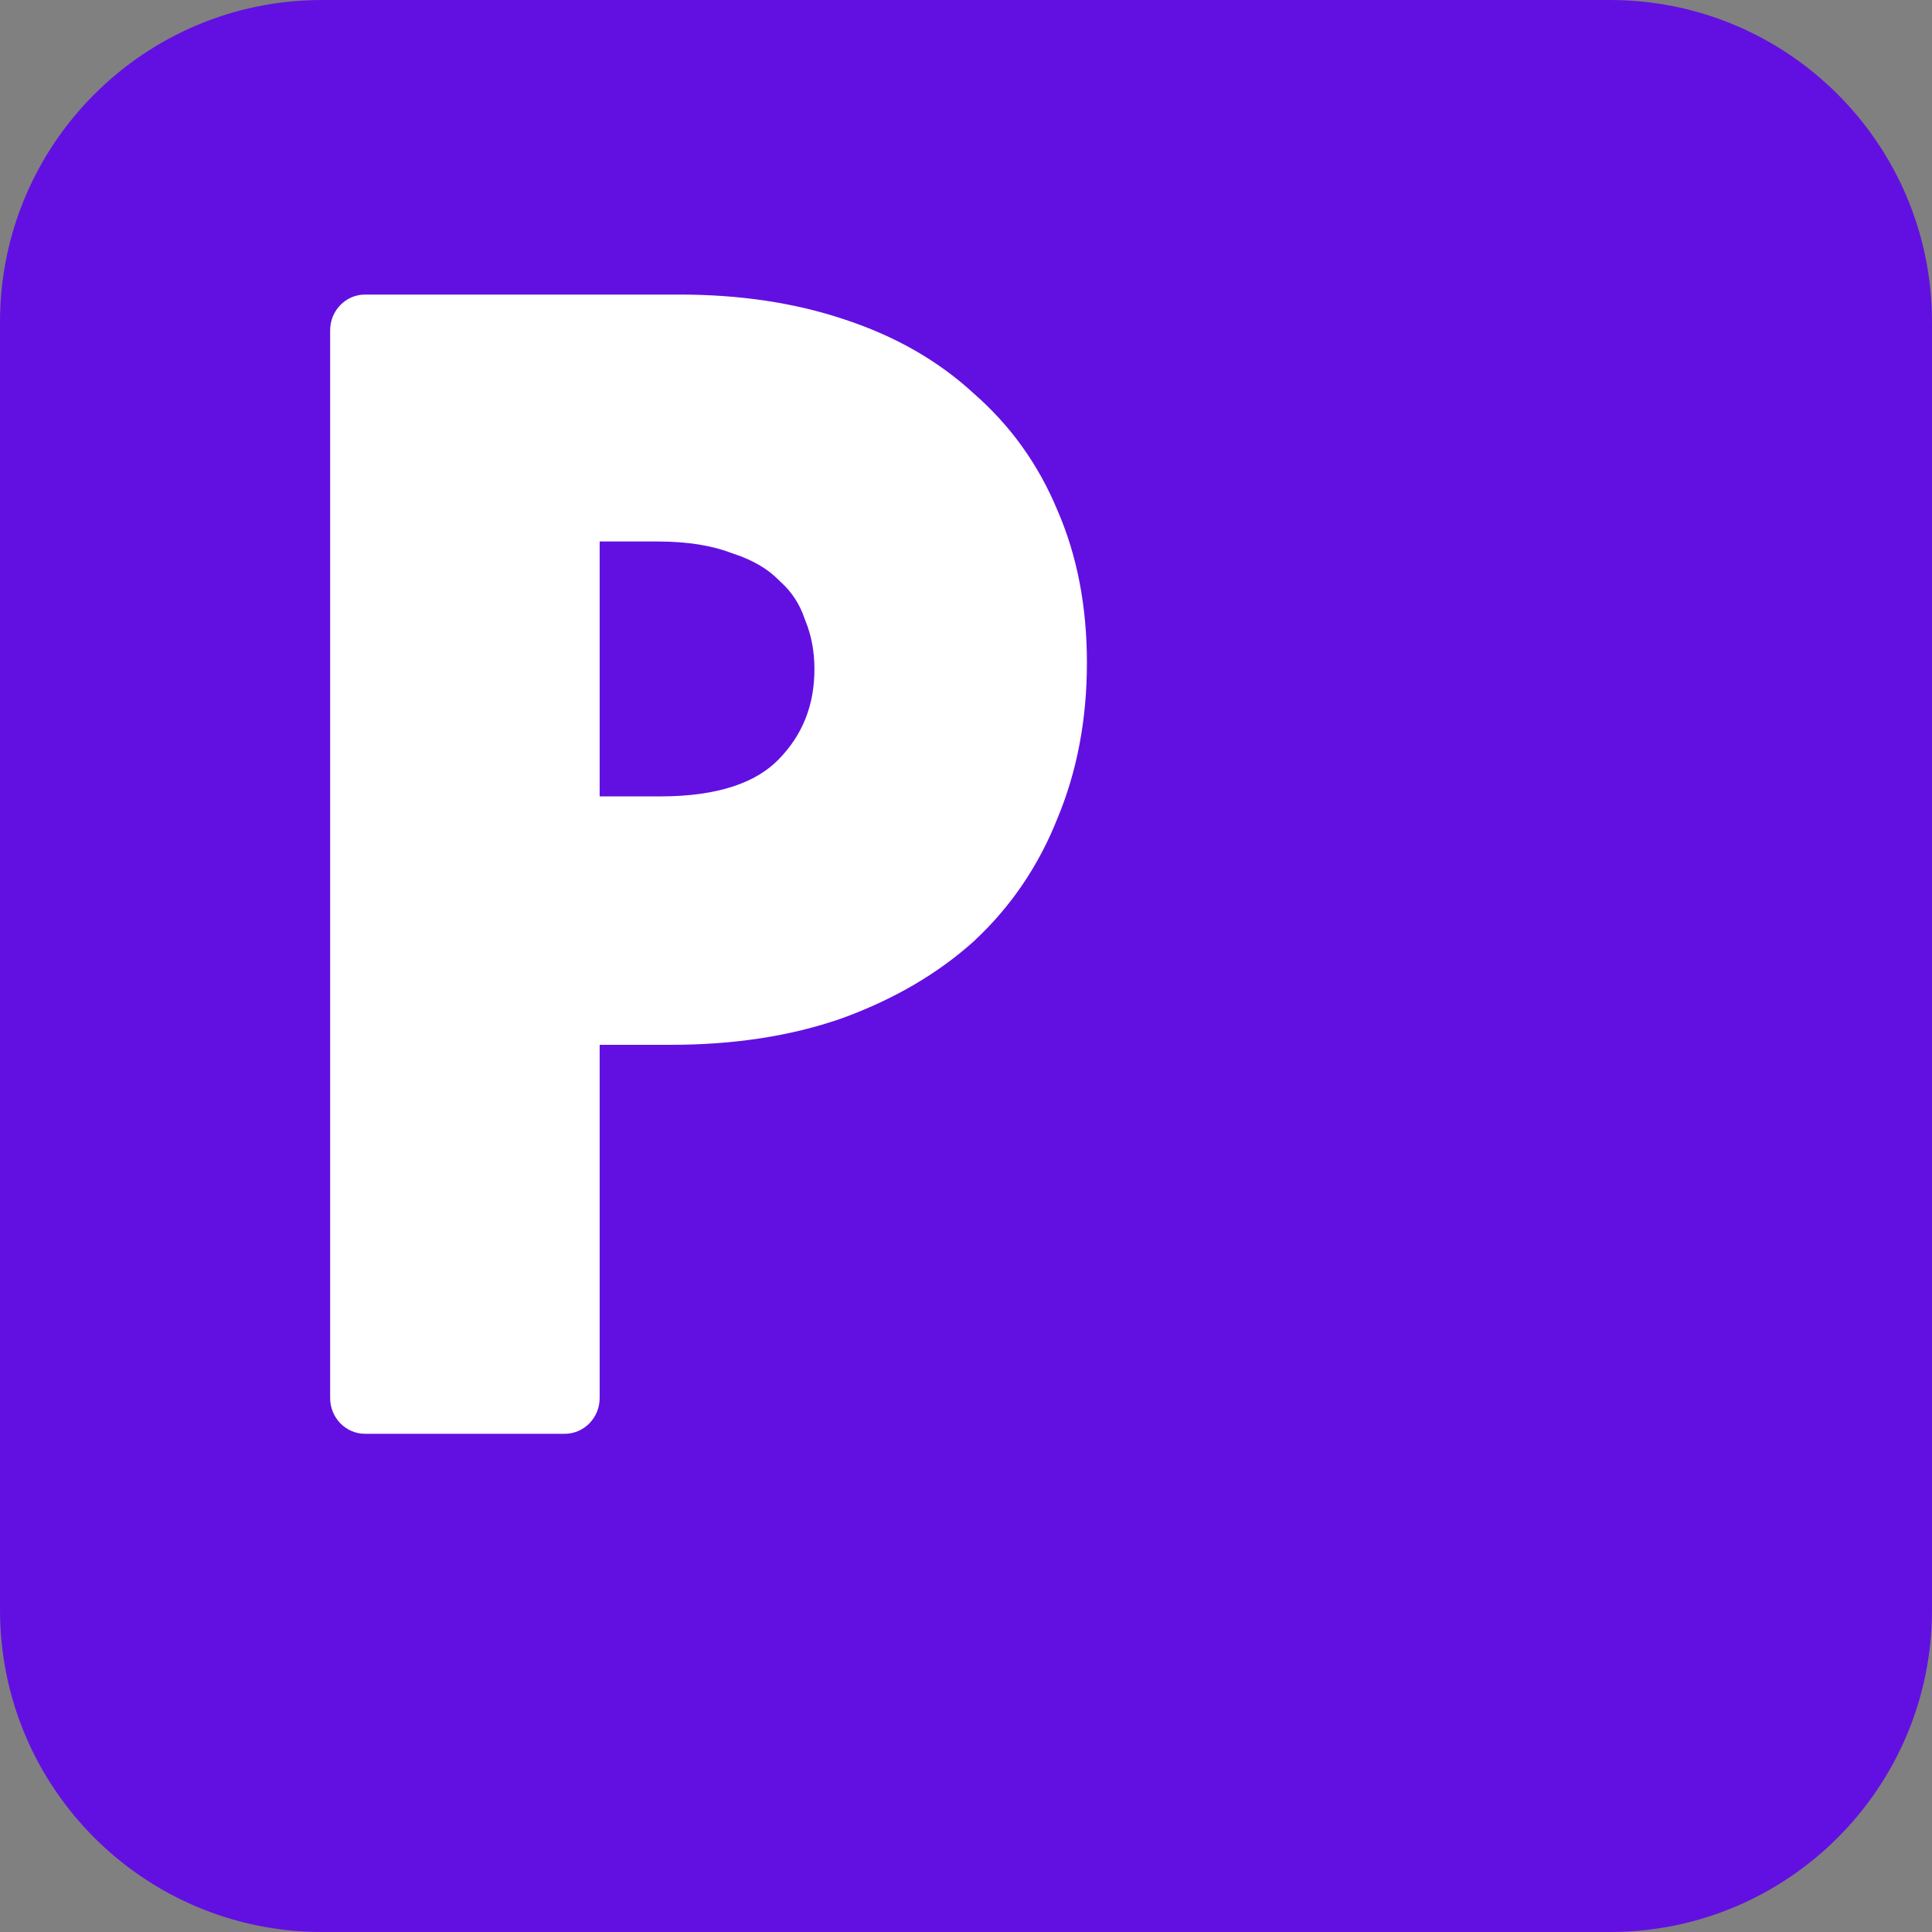 <?xml version="1.0" encoding="UTF-8"?> <svg xmlns="http://www.w3.org/2000/svg" width="60" height="60" viewBox="0 0 60 60" fill="none"><rect x="0" y="0" width="60" height="60" fill="#808080" stroke="none"/><path d="M60 50C60 55.523 55.523 60 50 60L10 60C4.477 60 3.91405e-07 55.523 8.74228e-07 50L4.37114e-06 10C4.85396e-06 4.477 4.477 -4.85396e-06 10 -4.37114e-06L50 -8.74228e-07C55.523 -3.91405e-07 60 4.477 60 10L60 50Z" fill="#6210E1"></path><g clip-path="url(#clip0_740_251)"><path d="M21.102 10.258C22.86 10.258 24.449 10.495 25.868 10.969C27.318 11.443 28.537 12.137 29.524 13.053C30.542 13.937 31.313 15.011 31.838 16.274C32.393 17.538 32.671 18.974 32.671 20.585C32.671 22.196 32.393 23.664 31.838 24.99C31.313 26.317 30.542 27.454 29.524 28.401C28.506 29.317 27.256 30.043 25.776 30.58C24.326 31.085 22.675 31.338 20.824 31.338H17.538V43.417H11.337V10.258H21.102ZM20.5 25.843C22.505 25.843 23.986 25.354 24.942 24.375C25.899 23.396 26.377 22.196 26.377 20.774C26.377 20.08 26.254 19.432 26.007 18.832C25.791 18.201 25.436 17.664 24.942 17.222C24.48 16.748 23.863 16.385 23.091 16.132C22.351 15.848 21.456 15.706 20.407 15.706H17.538V25.843H20.5ZM46.035 38.444C44.77 38.444 54.172 36.138 52.969 35.601C60.743 31.812 60.167 38.538 47.996 38.728C59.01 36.097 47.44 38.428 46.885 37.07C46.33 35.68 45.156 31.638 45.156 29.964C45.156 28.291 46.976 29.522 47.5 28.164C54.349 25.985 48.168 26.429 49.063 25.45C49.988 24.471 37.799 22.732 38.972 22.196C40.175 21.659 41.424 21.39 42.72 21.39C44.293 21.39 45.682 21.706 46.885 22.338C48.119 22.969 49.091 23.743 49.8 24.659V21.769H55.215V43.417L52.969 40.333L51.406 37.886C50.635 38.864 58.109 36.896 56.875 37.496C55.641 38.096 47.516 38.444 46.035 38.444ZM44.247 38.728C45.821 38.728 47.07 38.175 47.996 37.07C48.952 35.933 49.446 34.464 49.477 32.664V32.285C49.477 30.612 48.998 29.238 48.042 28.164C47.085 27.09 45.821 26.554 44.247 26.554C43.538 26.554 42.859 26.68 42.211 26.933C41.563 27.185 40.992 27.564 40.499 28.07C40.005 28.575 39.619 29.206 39.342 29.964C39.064 30.722 38.925 31.591 38.925 32.57C38.925 34.464 39.419 35.965 40.406 37.07C41.424 38.175 42.705 38.728 44.247 38.728ZM63.042 54.076L66.605 43.654L57.952 22.859V21.769H63.69L69.29 35.933L74.195 21.769H79.378L79.332 22.859L68.225 54.786H63.042V54.076ZM82.209 21.769H85.541V13.953H91.002V21.769H96.092V26.933H91.002V34.701C91.002 35.933 91.203 36.864 91.603 37.496C92.036 38.128 92.93 38.444 94.288 38.444C94.534 38.444 94.828 38.444 95.167 38.444C95.506 38.412 95.846 38.38 96.185 38.349L96.231 43.512C95.799 43.544 95.29 43.575 94.704 43.607C94.149 43.67 93.593 43.702 93.038 43.702C91.588 43.702 90.385 43.544 89.428 43.228C88.472 42.88 87.701 42.375 87.115 41.712C86.559 41.017 86.158 40.165 85.912 39.154C85.665 38.144 85.541 36.959 85.541 35.601V26.933H82.209V21.769ZM100.51 21.769H106.249V43.417H100.51V21.769ZM103.426 17.885C102.408 17.885 101.575 17.585 100.927 16.985C100.31 16.353 100.001 15.548 100.001 14.569C100.001 13.558 100.31 12.753 100.927 12.153C101.575 11.521 102.408 11.206 103.426 11.206C104.444 11.206 105.262 11.521 105.878 12.153C106.496 12.753 106.804 13.558 106.804 14.569C106.804 15.548 106.496 16.353 105.878 16.985C105.262 17.585 104.444 17.885 103.426 17.885Z" fill="white"></path><path d="M25.868 10.969L25.532 12.024L25.538 12.026L25.868 10.969ZM29.524 13.053L28.796 13.876C28.804 13.884 28.813 13.892 28.822 13.9L29.524 13.053ZM31.838 16.274L30.84 16.708C30.843 16.716 30.846 16.723 30.849 16.73L31.838 16.274ZM31.838 24.99L30.841 24.553C30.838 24.56 30.835 24.567 30.832 24.574L31.838 24.99ZM29.524 28.401L30.24 29.235C30.244 29.231 30.249 29.227 30.253 29.222L29.524 28.401ZM25.776 30.58L26.125 31.631C26.129 31.63 26.133 31.628 26.138 31.627L25.776 30.58ZM17.538 31.338V30.228C16.939 30.228 16.454 30.725 16.454 31.338H17.538ZM17.538 43.417V44.528C18.137 44.528 18.623 44.03 18.623 43.417H17.538ZM11.337 43.417H10.253C10.253 44.03 10.738 44.528 11.337 44.528V43.417ZM11.337 10.258V9.148C10.738 9.148 10.253 9.645 10.253 10.258H11.337ZM26.007 18.832L24.983 19.199C24.991 19.221 24.999 19.242 25.007 19.263L26.007 18.832ZM24.942 17.222L24.176 18.007C24.193 18.024 24.21 18.041 24.228 18.057L24.942 17.222ZM23.091 16.132L22.711 17.172C22.727 17.178 22.744 17.184 22.761 17.189L23.091 16.132ZM17.538 15.706V14.595C16.939 14.595 16.454 15.093 16.454 15.706H17.538ZM17.538 25.843H16.454C16.454 26.456 16.939 26.953 17.538 26.953V25.843ZM21.102 10.258V11.368C22.766 11.368 24.239 11.593 25.532 12.024L25.868 10.969L26.204 9.913C24.659 9.397 22.954 9.148 21.102 9.148V10.258ZM25.868 10.969L25.538 12.026C26.862 12.459 27.939 13.081 28.796 13.876L29.524 13.053L30.252 12.23C29.135 11.194 27.774 10.426 26.198 9.911L25.868 10.969ZM29.524 13.053L28.822 13.9C29.711 14.671 30.381 15.604 30.84 16.708L31.838 16.274L32.836 15.84C32.246 14.418 31.373 13.203 30.226 12.207L29.524 13.053ZM31.838 16.274L30.849 16.73C31.332 17.828 31.586 19.106 31.586 20.585H32.671H33.755C33.755 18.843 33.455 17.247 32.827 15.819L31.838 16.274ZM32.671 20.585H31.586C31.586 22.063 31.332 23.38 30.841 24.553L31.838 24.99L32.835 25.428C33.454 23.948 33.755 22.328 33.755 20.585H32.671ZM31.838 24.99L30.832 24.574C30.368 25.748 29.69 26.746 28.794 27.579L29.524 28.401L30.253 29.222C31.394 28.161 32.259 26.885 32.843 25.407L31.838 24.99ZM29.524 28.401L28.808 27.567C27.909 28.376 26.785 29.036 25.413 29.533L25.776 30.58L26.138 31.627C27.728 31.05 29.103 30.258 30.24 29.235L29.524 28.401ZM25.776 30.58L25.426 29.529C24.109 29.988 22.58 30.228 20.824 30.228V31.338V32.448C22.77 32.448 24.542 32.183 26.125 31.631L25.776 30.58ZM20.824 31.338V30.228H17.538V31.338V32.448H20.824V31.338ZM17.538 31.338H16.454V43.417H17.538H18.623V31.338H17.538ZM17.538 43.417V42.307H11.337V43.417V44.528H17.538V43.417ZM11.337 43.417H12.422V10.258H11.337H10.253V43.417H11.337ZM11.337 10.258V11.368H21.102V10.258V9.148H11.337V10.258ZM20.5 25.843V26.953C22.655 26.953 24.47 26.429 25.709 25.16L24.942 24.375L24.176 23.589C23.503 24.278 22.355 24.733 20.5 24.733V25.843ZM24.942 24.375L25.709 25.16C26.875 23.966 27.462 22.481 27.462 20.774H26.377H25.293C25.293 21.91 24.923 22.825 24.176 23.589L24.942 24.375ZM26.377 20.774H27.462C27.462 19.942 27.313 19.147 27.006 18.401L26.007 18.832L25.007 19.263C25.194 19.718 25.293 20.218 25.293 20.774H26.377ZM26.007 18.832L27.031 18.465C26.753 17.652 26.291 16.954 25.657 16.386L24.942 17.222L24.228 18.057C24.581 18.373 24.829 18.749 24.983 19.199L26.007 18.832ZM24.942 17.222L25.709 16.436C25.099 15.812 24.32 15.369 23.422 15.075L23.091 16.132L22.761 17.189C23.406 17.401 23.861 17.684 24.176 18.007L24.942 17.222ZM23.091 16.132L23.472 15.092C22.578 14.749 21.546 14.595 20.407 14.595V15.706V16.816C21.366 16.816 22.125 16.947 22.711 17.172L23.091 16.132ZM20.407 15.706V14.595H17.538V15.706V16.816H20.407V15.706ZM17.538 15.706H16.454V25.843H17.538H18.623V15.706H17.538ZM17.538 25.843V26.953H20.5V25.843V24.733H17.538V25.843ZM46.885 22.338L46.39 23.325C46.393 23.327 46.397 23.329 46.4 23.331L46.885 22.338ZM49.8 24.659L48.95 25.349C49.237 25.719 49.721 25.863 50.157 25.707C50.593 25.552 50.885 25.131 50.885 24.659H49.8ZM49.8 21.769V20.659C49.201 20.659 48.716 21.156 48.716 21.769H49.8ZM55.215 21.769H56.3C56.3 21.156 55.814 20.659 55.215 20.659V21.769ZM55.215 43.417V44.528C55.814 44.528 56.3 44.03 56.3 43.417H55.215ZM49.8 43.417H48.716C48.716 44.03 49.201 44.528 49.8 44.528V43.417ZM49.8 40.48H50.885C50.885 40.01 50.595 39.59 50.161 39.433C49.728 39.277 49.245 39.417 48.956 39.783L49.8 40.48ZM47.996 37.07L47.174 36.345L47.172 36.347L47.996 37.07ZM40.406 37.07L39.606 37.819C39.609 37.823 39.613 37.827 39.617 37.831L40.406 37.07ZM38.972 22.195L39.405 23.213C40.473 22.736 41.575 22.5 42.72 22.5V21.39V20.28C41.273 20.28 39.876 20.581 38.538 21.178L38.972 22.195ZM42.72 21.39V22.5C44.15 22.5 45.363 22.787 46.39 23.325L46.885 22.338L47.38 21.35C46 20.625 44.437 20.28 42.72 20.28V21.39ZM46.885 22.338L46.4 23.331C47.521 23.904 48.358 24.584 48.95 25.349L49.8 24.659L50.65 23.969C49.824 22.902 48.717 22.034 47.37 21.345L46.885 22.338ZM49.8 24.659H50.885V21.769H49.8H48.716V24.659H49.8ZM49.8 21.769V22.879H55.215V21.769V20.659H49.8V21.769ZM55.215 43.417V42.307H49.8V43.417V44.528H55.215V43.417ZM49.8 43.417H50.885V40.48H49.8H48.716V43.417H49.8ZM49.8 40.48L48.956 39.783C48.298 40.619 47.431 41.309 46.327 41.846L46.792 42.849L47.258 43.852C48.622 43.188 49.76 42.3 50.645 41.177L49.8 40.48ZM46.792 42.849L46.327 41.846C45.25 42.37 44.054 42.639 42.72 42.639V43.749V44.859C44.348 44.859 45.866 44.528 47.258 43.852L46.792 42.849ZM44.247 38.728V39.838C46.099 39.838 47.664 39.172 48.819 37.792L47.996 37.07L47.172 36.347C46.476 37.178 45.542 37.617 44.247 37.617V38.728ZM48.042 28.164L48.843 27.416C47.658 26.085 46.089 25.443 44.247 25.443V26.553V27.664C45.552 27.664 47.315 27.348 48.042 28.164ZM44.247 26.553V25.443C43.409 25.443 42.599 25.593 41.825 25.895L42.211 26.933L42.597 27.97C43.119 27.767 43.666 27.664 44.247 27.664V26.553ZM39.342 29.964L38.326 29.574C37.995 30.48 37.841 31.485 37.841 32.569H38.925H40.01C40.01 31.697 40.134 30.964 40.357 30.354L39.342 29.964ZM38.925 32.569H37.841C37.841 34.665 38.391 36.459 39.606 37.819L40.406 37.07L41.207 36.321C40.447 35.47 40.01 34.263 40.01 32.569H38.925ZM40.406 37.07L39.617 37.831C40.849 39.169 42.419 39.838 44.247 39.838V38.728V37.617C42.99 37.617 42 37.181 41.195 36.308L40.406 37.07ZM63.042 54.075L62.019 53.709C61.978 53.826 61.958 53.951 61.958 54.075H63.042ZM66.606 43.654L67.629 44.021C67.719 43.76 67.71 43.474 67.604 43.219L66.606 43.654ZM57.952 22.859H56.867C56.867 23.008 56.897 23.156 56.954 23.294L57.952 22.859ZM57.952 21.769V20.659C57.353 20.659 56.867 21.156 56.867 21.769H57.952ZM63.69 21.769L64.695 21.353C64.53 20.933 64.132 20.659 63.69 20.659V21.769ZM69.29 35.933L68.284 36.349C68.453 36.777 68.863 37.053 69.313 37.043C69.764 37.033 70.162 36.739 70.312 36.304L69.29 35.933ZM74.195 21.769V20.659C73.736 20.659 73.326 20.955 73.173 21.398L74.195 21.769ZM79.378 21.769L80.462 21.817C80.474 21.515 80.366 21.22 80.161 21.001C79.957 20.783 79.674 20.659 79.378 20.659V21.769ZM79.332 22.859L80.354 23.231C80.39 23.127 80.411 23.017 80.415 22.907L79.332 22.859ZM68.225 54.786V55.896C68.684 55.896 69.093 55.601 69.247 55.158L68.225 54.786ZM63.042 54.786H61.958C61.958 55.399 62.444 55.896 63.042 55.896V54.786ZM63.042 54.075L64.066 54.442L67.629 44.021L66.606 43.654L65.582 43.287L62.019 53.709L63.042 54.075ZM66.606 43.654L67.604 43.219L58.95 22.424L57.952 22.859L56.954 23.294L65.608 44.089L66.606 43.654ZM57.952 22.859H59.036V21.769H57.952H56.867V22.859H57.952ZM57.952 21.769V22.879H63.69V21.769V20.659H57.952V21.769ZM63.69 21.769L62.685 22.186L68.284 36.349L69.29 35.933L70.295 35.516L64.695 21.353L63.69 21.769ZM69.29 35.933L70.312 36.304L75.217 22.14L74.195 21.769L73.173 21.398L68.267 35.562L69.29 35.933ZM74.195 21.769V22.879H79.378V21.769V20.659H74.195V21.769ZM79.378 21.769L78.294 21.721L78.248 22.81L79.332 22.859L80.415 22.907L80.462 21.817L79.378 21.769ZM79.332 22.859L78.31 22.486L67.203 54.414L68.225 54.786L69.247 55.158L80.354 23.231L79.332 22.859ZM68.225 54.786V53.676H63.042V54.786V55.896H68.225V54.786ZM63.042 54.786H64.127V54.075H63.042H61.958V54.786H63.042ZM82.209 21.769V20.659C81.611 20.659 83.294 21.281 83.294 21.895L82.209 21.769ZM85.541 21.769V22.879C86.14 22.879 86.626 22.382 86.626 21.769H85.541ZM85.541 13.953V12.843C84.943 12.843 84.457 13.34 84.457 13.953H85.541ZM91.002 13.953H92.087C92.087 13.34 91.601 12.843 91.002 12.843V13.953ZM91.002 21.769H89.917C89.917 22.382 90.403 22.879 91.002 22.879V21.769ZM96.092 21.769H97.177C97.177 21.156 96.692 20.659 96.092 20.659V21.769ZM96.092 26.933V28.043C96.692 28.043 97.177 27.546 97.177 26.933H96.092ZM91.002 26.933V25.822C90.403 25.822 89.917 26.319 89.917 26.933H91.002ZM91.604 37.496L90.694 38.101C90.701 38.112 90.708 38.122 90.715 38.133L91.604 37.496ZM95.167 38.443V39.554C95.2 39.554 95.233 39.552 95.265 39.549L95.167 38.443ZM96.185 38.349L97.27 38.339C97.267 38.028 97.138 37.733 96.913 37.525C96.688 37.317 96.389 37.215 96.087 37.243L96.185 38.349ZM96.231 43.512L96.309 44.619C96.88 44.578 97.321 44.088 97.316 43.502L96.231 43.512ZM94.704 43.607L94.647 42.498C94.626 42.499 94.605 42.501 94.584 42.503L94.704 43.607ZM89.429 43.228L89.066 44.274C89.076 44.278 89.086 44.281 89.096 44.284L89.429 43.228ZM87.115 41.712L86.276 42.415C86.287 42.429 86.299 42.443 86.311 42.457L87.115 41.712ZM85.541 26.933H86.626C86.626 26.319 86.14 25.822 85.541 25.822V26.933ZM82.209 26.933L83.438 27.017C83.438 27.63 81.611 28.043 82.209 28.043V26.933ZM82.209 21.769V22.879H85.541V21.769V20.659H82.209V21.769ZM85.541 21.769H86.626V13.953H85.541H84.457V21.769H85.541ZM85.541 13.953V15.063H91.002V13.953V12.843H85.541V13.953ZM91.002 13.953H89.917V21.769H91.002H92.087V13.953H91.002ZM91.002 21.769V22.879H96.092V21.769V20.659H91.002V21.769ZM96.092 21.769H95.008V26.933H96.092H97.177V21.769H96.092ZM96.092 26.933V25.822H91.002V26.933V28.043H96.092V26.933ZM91.002 26.933H89.917V34.701H91.002H92.087V26.933H91.002ZM91.002 34.701H89.917C89.917 36.024 90.127 37.208 90.694 38.101L91.604 37.496L92.513 36.891C92.278 36.521 92.087 35.841 92.087 34.701H91.002ZM91.604 37.496L90.715 38.133C91.468 39.234 92.851 39.554 94.288 39.554V38.443V37.333C93.01 37.333 92.603 37.021 92.492 36.859L91.604 37.496ZM94.288 38.443V39.554H94.29H94.294H94.297H94.299H94.302H94.305H94.308H94.311H94.314H94.317H94.32H94.323H94.326H94.327H94.33H94.333H94.336H94.339H94.342H94.344H94.347H94.349H94.352H94.356H94.359H94.361H94.364H94.366H94.369H94.372H94.375H94.378H94.381H94.384H94.387H94.39H94.392H94.395H94.398H94.401H94.404H94.406H94.408H94.412H94.415H94.418H94.421H94.424H94.427H94.43H94.433H94.435H94.438H94.441H94.444H94.446H94.448H94.45H94.453H94.455H94.458H94.46H94.463H94.464H94.467H94.469H94.472H94.474H94.477H94.478H94.481H94.483H94.486H94.489H94.491H94.494H94.497H94.499H94.502H94.505H94.507H94.51H94.514H94.516H94.518H94.522H94.525H94.528H94.531H94.534H94.536H94.539H94.543H94.546H94.549H94.552H94.555H94.559H94.562H94.565H94.569H94.57H94.574H94.577H94.58H94.583H94.587H94.588H94.592H94.595H94.598H94.6H94.603H94.606H94.608H94.612H94.615H94.617H94.62H94.622H94.625H94.628H94.63H94.633H94.635H94.638H94.64H94.643H94.645H94.648H94.65H94.653H94.655H94.659H94.66H94.664H94.665H94.667H94.671H94.672H94.675H94.677H94.679H94.682H94.684H94.686H94.689H94.691H94.694H94.696H94.698H94.7H94.703H94.705H94.707H94.71H94.712H94.713H94.717H94.719H94.72H94.722H94.725H94.727H94.729H94.731H94.733H94.736H94.738H94.74H94.741H94.745H94.746H94.748H94.75H94.752H94.754H94.757H94.759H94.76H94.762H94.764H94.766H94.769H94.771H94.773H94.775H94.776H94.778H94.78H94.782H94.785H94.787H94.789H94.79H94.792H94.794H94.796H94.798H94.799H94.801H94.803H94.806H94.808H94.81H94.812H94.814H94.815H94.817H94.819H94.821H94.823H94.825H94.826H94.828H94.83H94.832H94.834H94.835H94.837H94.839H94.841H94.843H94.844H94.846H94.848H94.85H94.852H94.853H94.855H94.857H94.859H94.861H94.862H94.864H94.866H94.868H94.87H94.871H94.873H94.875H94.877H94.879H94.88H94.883H94.885H94.886H94.888H94.89H94.892H94.894H94.895H94.897H94.899H94.901H94.903H94.904H94.906H94.908H94.91H94.912H94.914H94.916H94.917H94.919H94.921H94.923H94.925H94.927H94.929H94.93H94.932H94.934H94.936H94.938H94.94H94.942H94.943H94.945H94.947H94.949H94.951H94.953H94.955H94.956H94.959H94.96H94.962H94.964H94.966H94.968H94.97H94.972H94.973H94.975H94.977H94.979H94.981H94.983H94.985H94.987H94.989H94.99H94.992H94.994H94.996H94.998H95H95.002H95.004H95.006H95.007H95.01H95.011H95.013H95.015H95.017H95.019H95.021H95.023H95.025H95.027H95.028H95.031H95.032H95.034H95.036H95.038H95.04H95.042H95.044H95.046H95.047H95.05H95.052H95.053H95.055H95.057H95.059H95.061H95.063H95.065H95.067H95.069H95.071H95.073H95.075H95.077H95.079H95.081H95.083H95.084H95.086H95.088H95.09H95.092H95.094H95.096H95.098H95.1H95.102H95.104H95.106H95.108H95.11H95.112H95.114H95.115H95.118H95.12H95.122H95.124H95.126H95.127H95.13H95.131H95.133H95.135H95.137H95.139H95.141H95.143H95.145H95.147H95.149H95.151H95.153H95.155H95.157H95.159H95.161H95.163H95.165H95.167V38.443V37.333H95.165H95.163H95.161H95.159H95.157H95.155H95.153H95.151H95.149H95.147H95.145H95.143H95.141H95.139H95.137H95.135H95.133H95.131H95.13H95.127H95.126H95.124H95.122H95.12H95.118H95.115H95.114H95.112H95.11H95.108H95.106H95.104H95.102H95.1H95.098H95.096H95.094H95.092H95.09H95.088H95.086H95.084H95.083H95.081H95.079H95.077H95.075H95.073H95.071H95.069H95.067H95.065H95.063H95.061H95.059H95.057H95.055H95.053H95.052H95.05H95.047H95.046H95.044H95.042H95.04H95.038H95.036H95.034H95.032H95.031H95.028H95.027H95.025H95.023H95.021H95.019H95.017H95.015H95.013H95.011H95.01H95.007H95.006H95.004H95.002H95H94.998H94.996H94.994H94.992H94.99H94.989H94.987H94.985H94.983H94.981H94.979H94.977H94.975H94.973H94.972H94.97H94.968H94.966H94.964H94.962H94.96H94.959H94.956H94.955H94.953H94.951H94.949H94.947H94.945H94.943H94.942H94.94H94.938H94.936H94.934H94.932H94.93H94.929H94.927H94.925H94.923H94.921H94.919H94.917H94.916H94.914H94.912H94.91H94.908H94.906H94.904H94.903H94.901H94.899H94.897H94.895H94.894H94.892H94.89H94.888H94.886H94.885H94.883H94.88H94.879H94.877H94.875H94.873H94.871H94.87H94.868H94.866H94.864H94.862H94.861H94.859H94.857H94.855H94.853H94.852H94.85H94.848H94.846H94.844H94.843H94.841H94.839H94.837H94.835H94.834H94.832H94.83H94.828H94.826H94.825H94.823H94.821H94.819H94.817H94.815H94.814H94.812H94.81H94.808H94.806H94.805H94.801H94.799H94.798H94.796H94.794H94.792H94.79H94.789H94.787H94.785H94.783H94.78H94.778H94.776H94.775H94.773H94.771H94.769H94.767H94.764H94.762H94.76H94.759H94.757H94.755H94.752H94.75H94.748H94.746H94.745H94.743H94.74H94.738H94.736H94.734H94.731H94.729H94.727H94.725H94.724H94.72H94.719H94.717H94.715H94.712H94.71H94.708H94.705H94.703H94.701H94.698H94.696H94.694H94.692H94.689H94.688H94.684H94.682H94.681H94.677H94.675H94.674H94.671H94.669H94.665H94.664H94.662H94.659H94.657H94.653H94.652H94.648H94.647H94.643H94.641H94.638H94.636H94.633H94.631H94.628H94.626H94.623H94.62H94.618H94.615H94.613H94.61H94.606H94.605H94.601H94.598H94.596H94.593H94.59H94.587H94.585H94.582H94.578H94.575H94.572H94.569H94.567H94.564H94.56H94.557H94.554H94.55H94.547H94.544H94.541H94.537H94.534H94.531H94.529H94.526H94.523H94.52H94.516H94.514H94.512H94.508H94.505H94.502H94.501H94.497H94.494H94.493H94.489H94.486H94.485H94.481H94.478H94.477H94.474H94.472H94.469H94.467H94.464H94.463H94.46H94.458H94.455H94.453H94.45H94.448H94.446H94.444H94.441H94.439H94.436H94.433H94.43H94.428H94.425H94.422H94.419H94.416H94.413H94.41H94.407H94.404H94.401H94.398H94.396H94.393H94.39H94.387H94.384H94.382H94.379H94.376H94.373H94.37H94.368H94.364H94.361H94.359H94.356H94.354H94.351H94.348H94.345H94.342H94.339H94.336H94.333H94.33H94.327H94.326H94.323H94.32H94.317H94.314H94.311H94.308H94.305H94.302H94.299H94.297H94.294H94.292H94.288V38.443ZM95.167 38.443L95.265 39.549C95.605 39.517 95.944 39.486 96.283 39.454L96.185 38.349L96.087 37.243C95.748 37.275 95.408 37.306 95.069 37.338L95.167 38.443ZM96.185 38.349L95.101 38.359L95.147 43.522L96.231 43.512L97.316 43.502L97.27 38.339L96.185 38.349ZM96.231 43.512L96.154 42.405C95.731 42.435 95.229 42.467 94.647 42.498L94.704 43.607L94.761 44.715C95.352 44.684 95.868 44.652 96.309 44.619L96.231 43.512ZM94.704 43.607L94.584 42.503C94.069 42.562 93.553 42.591 93.038 42.591V43.702V44.812C93.634 44.812 94.229 44.778 94.824 44.71L94.704 43.607ZM93.038 43.702V42.591C91.656 42.591 90.574 42.44 89.761 42.171L89.429 43.228L89.096 44.284C90.196 44.648 91.521 44.812 93.038 44.812V43.702ZM89.429 43.228L89.791 42.181C88.977 41.886 88.367 41.473 87.919 40.967L87.115 41.712L86.311 42.457C87.035 43.277 87.968 43.875 89.066 44.274L89.429 43.228ZM87.115 41.712L87.954 41.009C87.515 40.46 87.178 39.762 86.964 38.885L85.912 39.154L84.859 39.423C85.139 40.567 85.604 41.575 86.276 42.415L87.115 41.712ZM85.912 39.154L86.964 38.885C86.744 37.984 86.626 36.894 86.626 35.601H85.541H84.457C84.457 37.024 84.586 38.303 84.859 39.423L85.912 39.154ZM85.541 35.601H86.626V26.933H85.541H84.457V35.601H85.541ZM85.541 26.933V25.822H82.209V26.933V28.043H85.541V26.933ZM82.209 26.933H83.294V21.769H82.209L84.219 22.317L83.438 27.017L82.209 26.933ZM100.51 21.769V20.659C99.912 20.659 99.426 21.156 99.426 21.769H100.51ZM106.249 21.769H107.333C107.333 21.156 106.848 20.659 106.249 20.659V21.769ZM106.249 43.417V44.528C106.848 44.528 107.333 44.03 107.333 43.417H106.249ZM100.51 43.417H99.426C99.426 44.03 99.912 44.528 100.51 44.528V43.417ZM100.927 16.985L100.16 17.77C100.173 17.783 100.186 17.796 100.199 17.808L100.927 16.985ZM105.878 12.153L105.112 12.938C105.118 12.945 105.125 12.951 105.132 12.958L105.878 12.153ZM105.878 16.985L106.626 17.79C106.632 17.783 106.639 17.776 106.646 17.77L105.878 16.985ZM100.51 21.769V22.879H106.249V21.769V20.659H100.51V21.769ZM106.249 21.769H105.164V43.417H106.249H107.333V21.769H106.249ZM106.249 43.417V42.307H100.51V43.417V44.528H106.249V43.417ZM100.51 43.417H101.595V21.769H100.51H99.426V43.417H100.51ZM103.426 17.885V16.774C102.63 16.774 102.071 16.547 101.655 16.162L100.927 16.985L100.199 17.808C101.079 18.623 102.186 18.995 103.426 18.995V17.885ZM100.927 16.985L101.694 16.2C101.301 15.797 101.086 15.284 101.086 14.569H100.001H98.917C98.917 15.811 99.319 16.909 100.16 17.77L100.927 16.985ZM100.001 14.569H101.086C101.086 13.809 101.308 13.314 101.674 12.958L100.927 12.153L100.18 11.348C99.313 12.192 98.917 13.307 98.917 14.569H100.001ZM100.927 12.153L101.674 12.958C102.092 12.55 102.645 12.316 103.426 12.316V11.206V10.095C102.171 10.095 101.057 10.492 100.18 11.348L100.927 12.153ZM103.426 11.206V12.316C104.208 12.316 104.732 12.549 105.112 12.938L105.878 12.153L106.646 11.368C105.791 10.493 104.68 10.095 103.426 10.095V11.206ZM105.878 12.153L105.132 12.958C105.498 13.314 105.719 13.809 105.719 14.569H106.804H107.889C107.889 13.307 107.493 12.192 106.626 11.348L105.878 12.153ZM106.804 14.569H105.719C105.719 15.284 105.505 15.797 105.112 16.2L105.878 16.985L106.646 17.77C107.487 16.909 107.889 15.811 107.889 14.569H106.804ZM105.878 16.985L105.132 16.18C104.754 16.546 104.224 16.774 103.426 16.774V17.885V18.995C104.664 18.995 105.769 18.623 106.626 17.79L105.878 16.985Z" fill="white"></path></g><defs><clipPath id="clip0_740_251"><rect width="24" height="36" fill="white" transform="translate(10 9)"></rect></clipPath></defs></svg> 